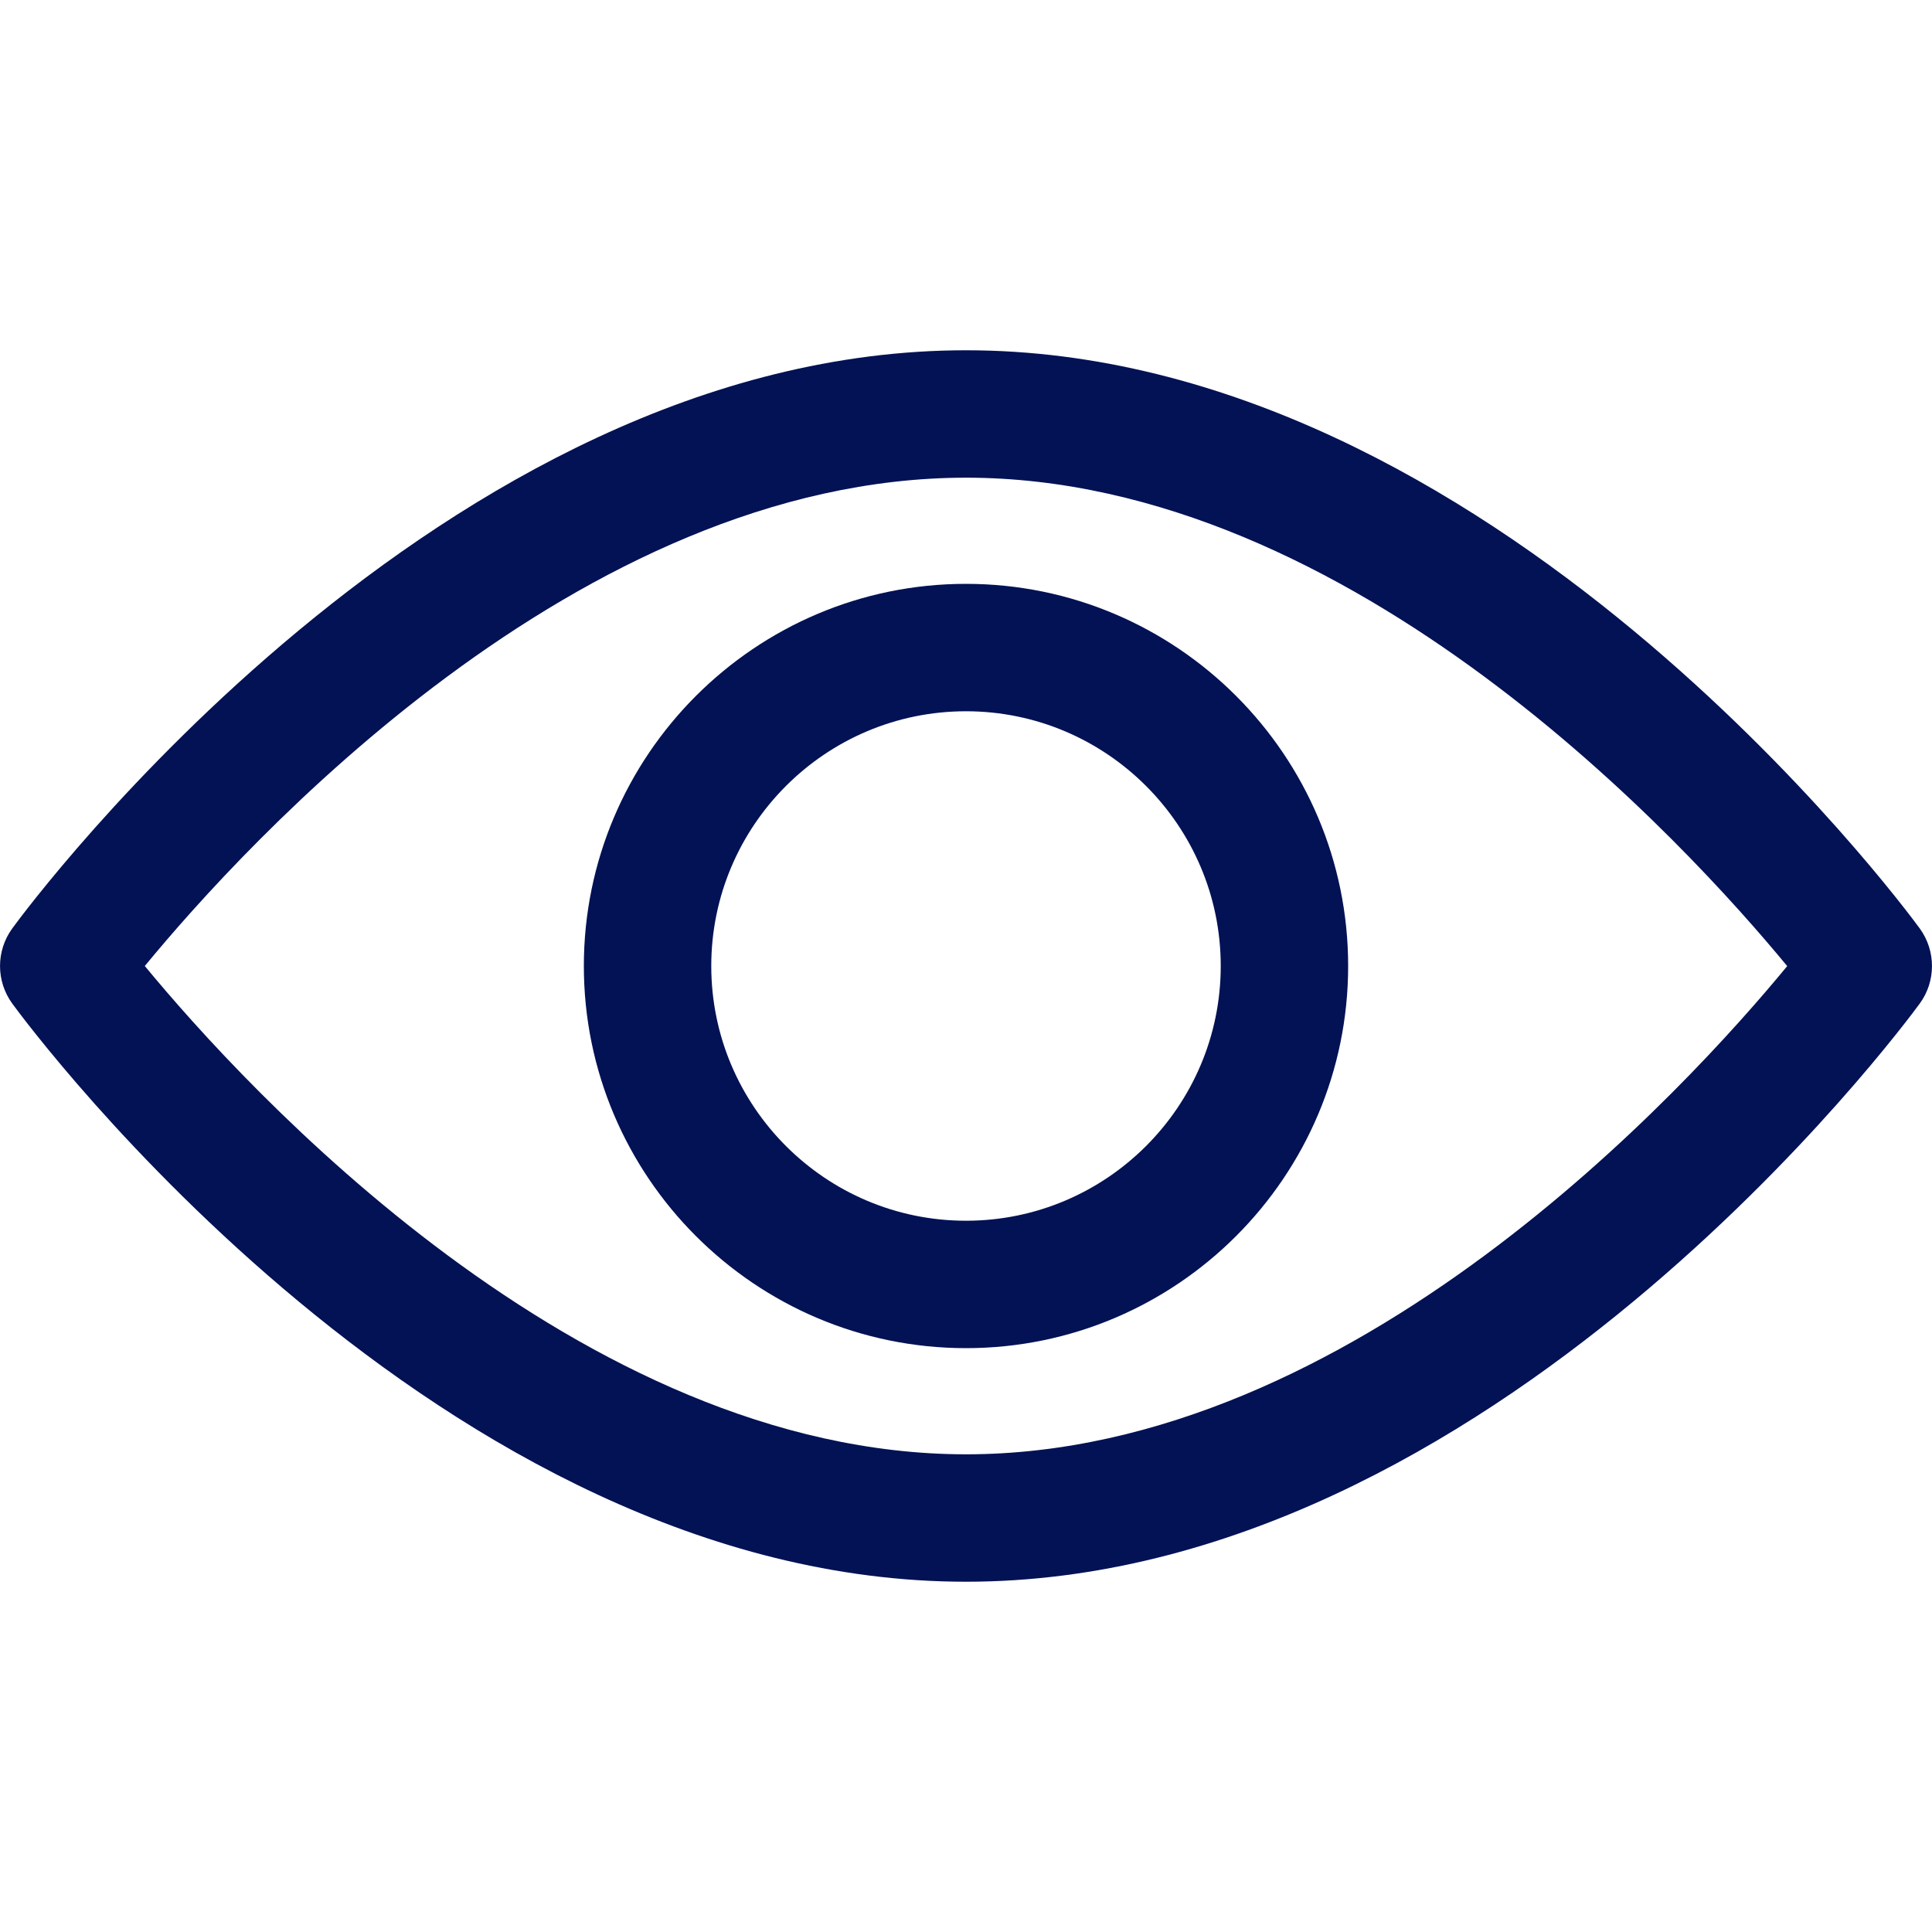 <svg width="20" height="20" viewBox="0 0 20 20" fill="none" xmlns="http://www.w3.org/2000/svg">
<path d="M19.873 9.611C19.694 9.367 15.437 3.626 10 3.626C4.563 3.626 0.305 9.367 0.127 9.611C-0.042 9.843 -0.042 10.157 0.127 10.389C0.305 10.633 4.563 16.374 10 16.374C15.437 16.374 19.694 10.633 19.873 10.389C20.042 10.158 20.042 9.843 19.873 9.611ZM10 15.055C5.995 15.055 2.526 11.245 1.499 10C2.525 8.753 5.986 4.945 10 4.945C14.005 4.945 17.473 8.754 18.501 10.001C17.475 11.247 14.014 15.055 10 15.055Z" fill="#031254"/>
<path d="M10 6.044C7.819 6.044 6.044 7.819 6.044 10C6.044 12.181 7.819 13.956 10 13.956C12.181 13.956 13.956 12.181 13.956 10C13.956 7.819 12.181 6.044 10 6.044ZM10 12.637C8.546 12.637 7.363 11.454 7.363 10C7.363 8.546 8.546 7.363 10 7.363C11.454 7.363 12.637 8.546 12.637 10C12.637 11.454 11.454 12.637 10 12.637Z" fill="#031254"/>
</svg>
